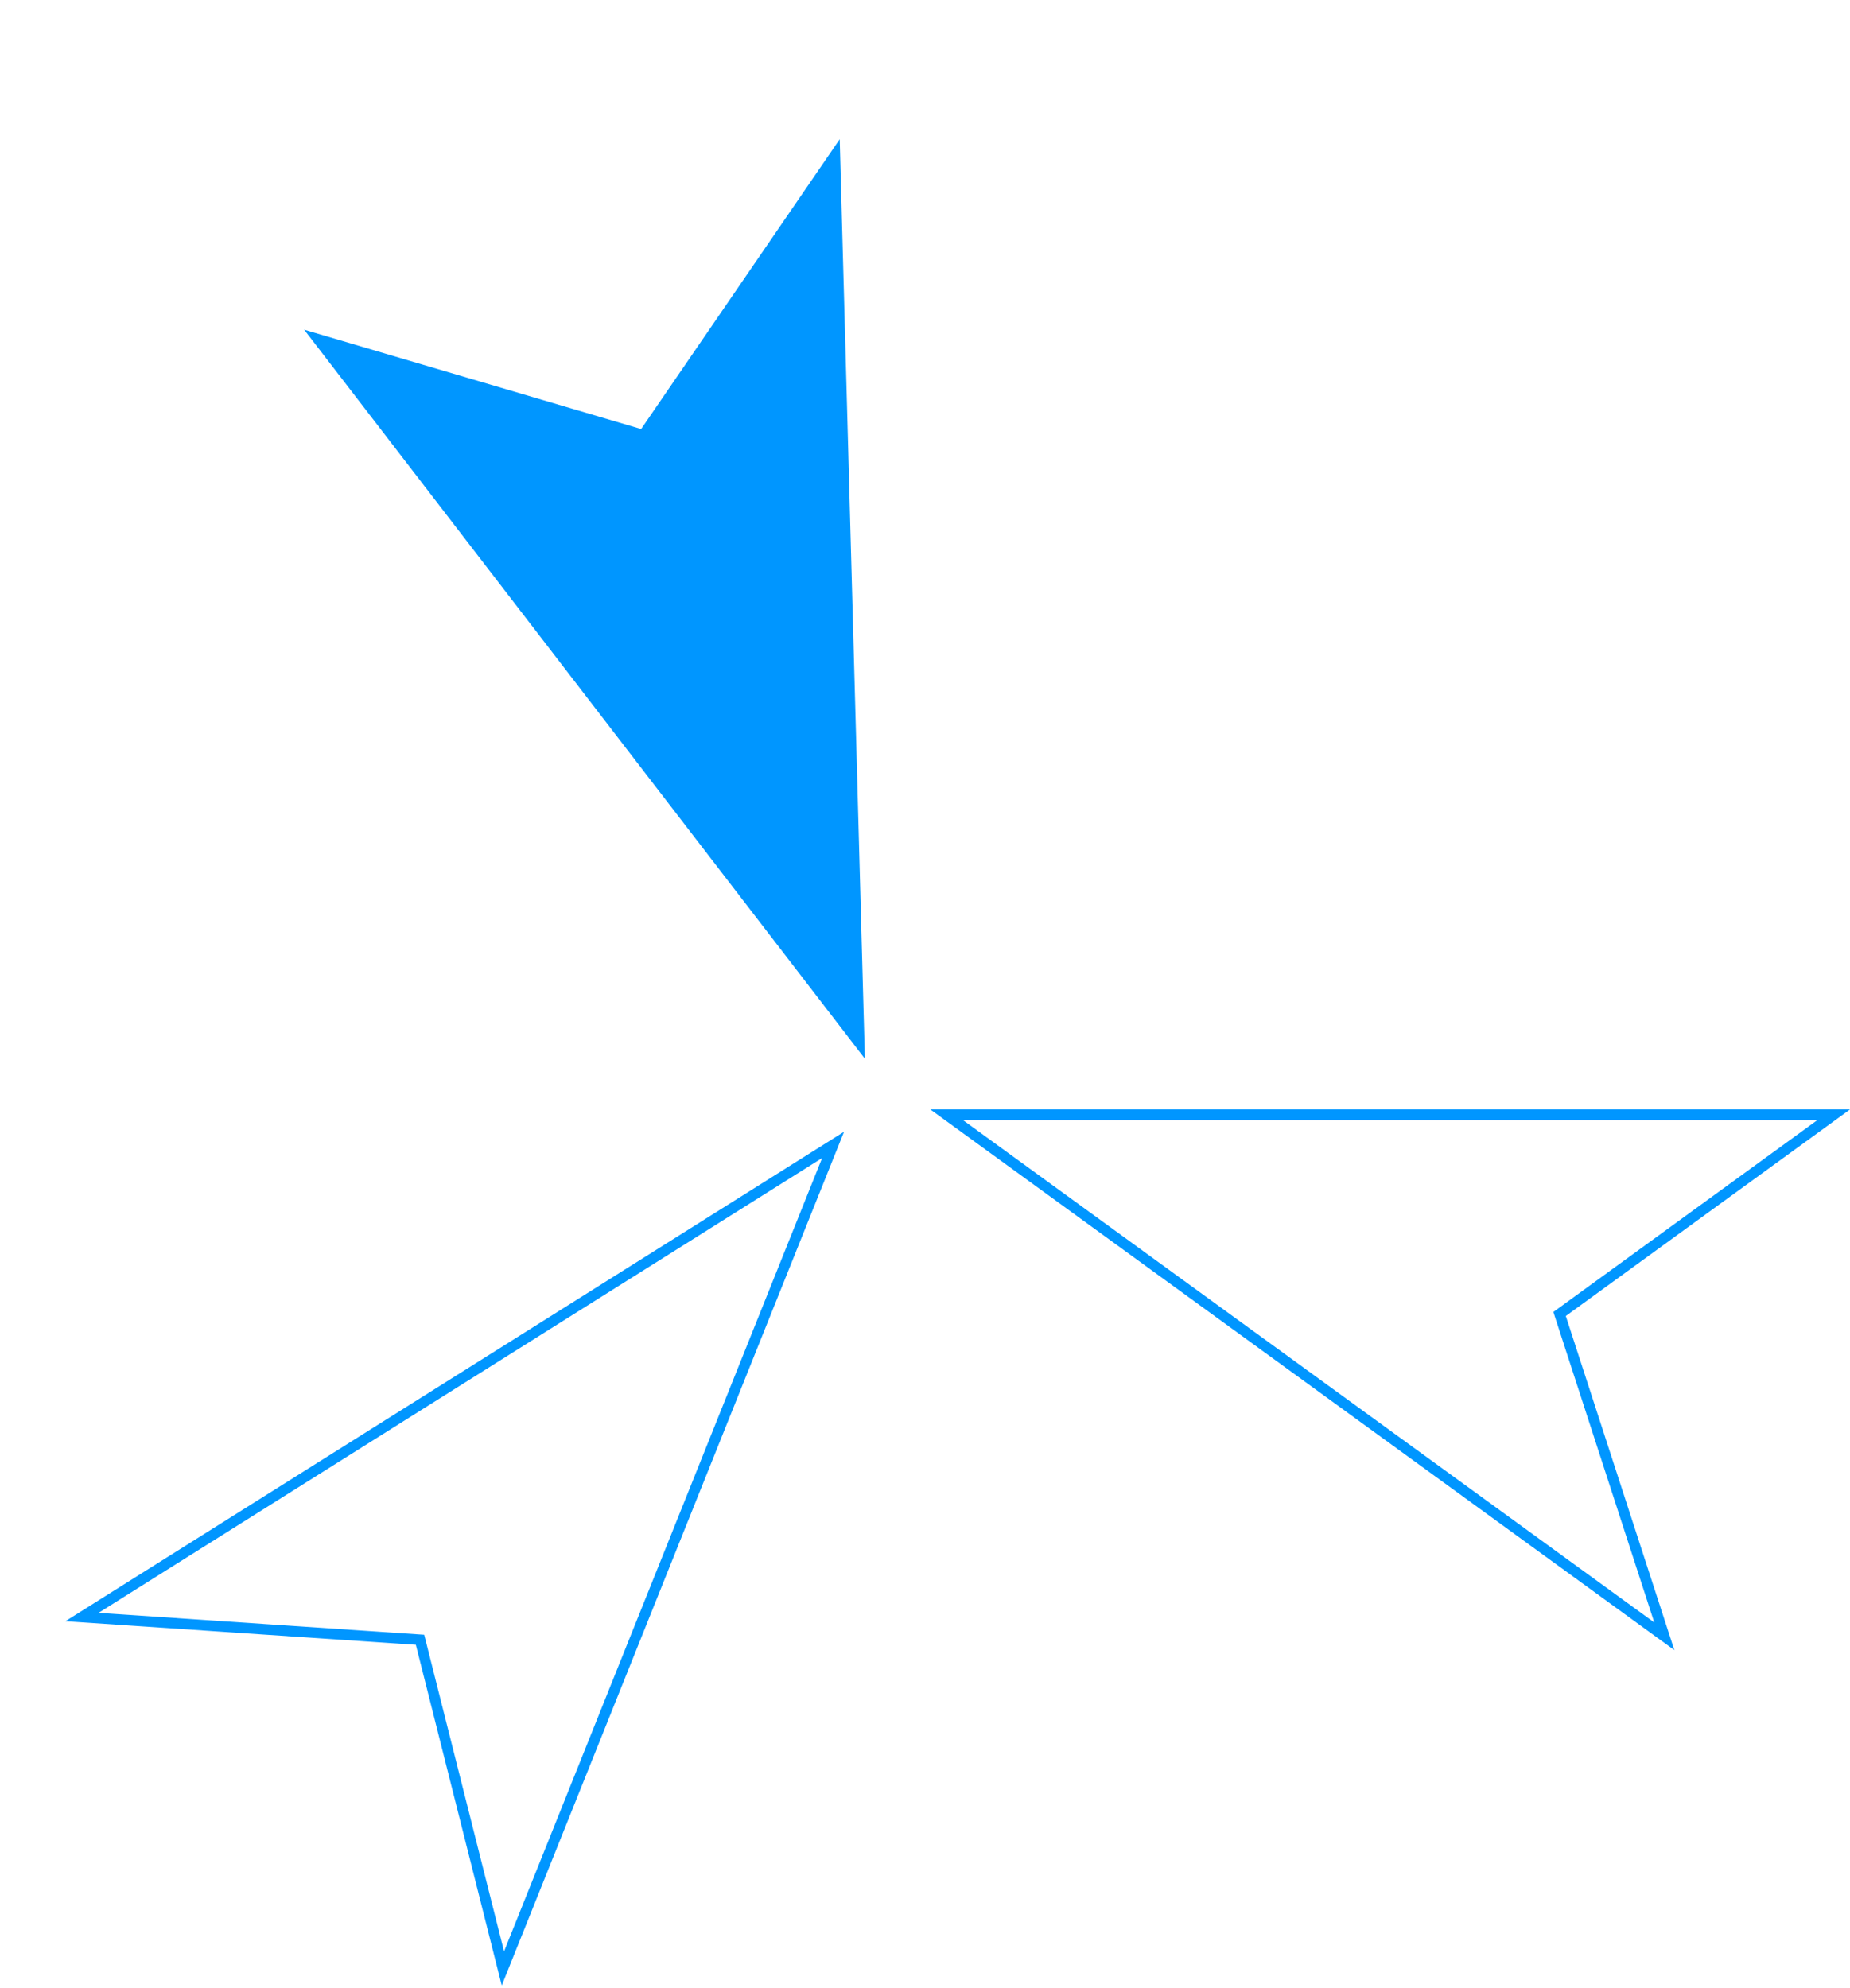 <svg width="175" height="188" viewBox="0 0 175 188" fill="none" xmlns="http://www.w3.org/2000/svg">
<path d="M39.822 155.438L39.733 155.086L39.37 155.062L7.753 152.936L78.805 108.281L47.571 186.17L39.822 155.438Z" stroke="#0096FF"/>
<path d="M147.822 124.061L147.528 124.274L147.64 124.62L157.435 154.757L89.543 105.43L173.461 105.43L147.822 124.061Z" stroke="#0096FF"/>
<path d="M81.814 100.133L79.432 13.168L60.647 40.577L28.771 31.179L81.814 100.133Z" fill="#0096FF"/>
</svg>
